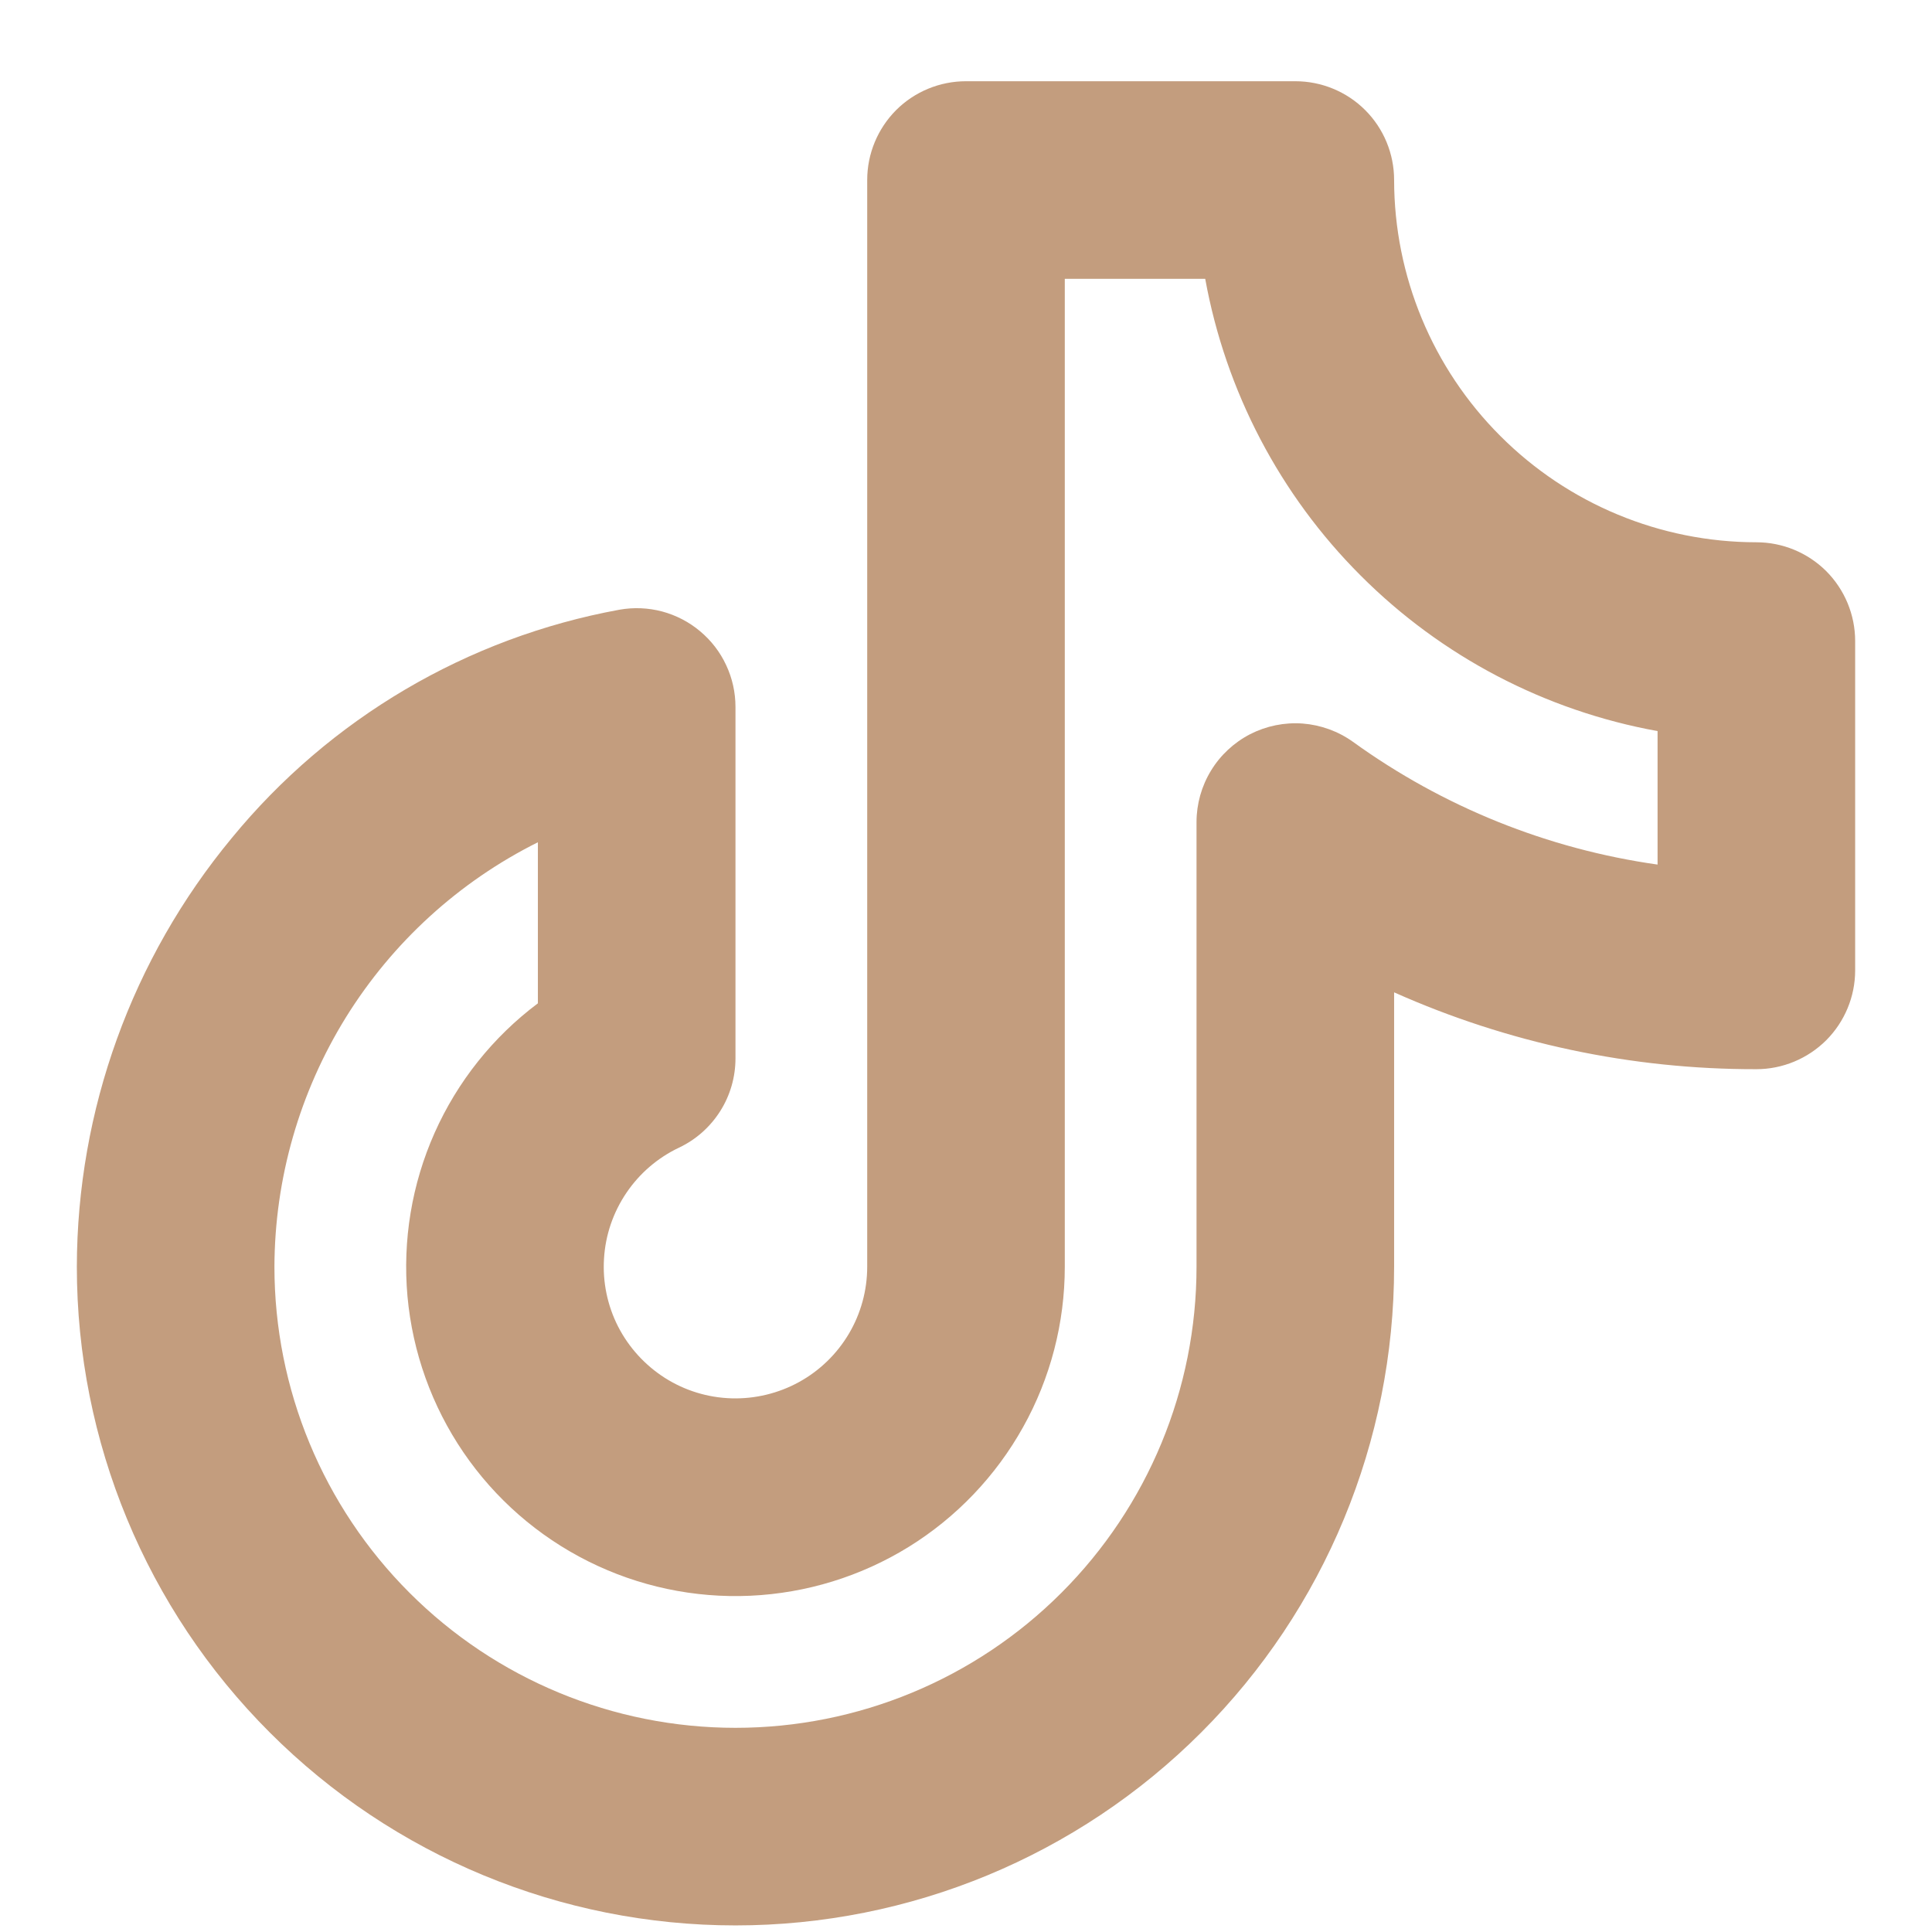 <svg width="22" height="22" viewBox="0 0 22 22" fill="none" xmlns="http://www.w3.org/2000/svg">
<path d="M20 6.175C18.906 6.174 17.858 5.739 17.085 4.965C16.311 4.192 15.876 3.143 15.875 2.05C15.875 1.751 15.757 1.465 15.546 1.254C15.335 1.043 15.048 0.925 14.75 0.925H11C10.702 0.925 10.415 1.043 10.204 1.254C9.994 1.465 9.875 1.751 9.875 2.05V14.425C9.875 14.693 9.803 14.957 9.666 15.188C9.529 15.419 9.333 15.609 9.098 15.738C8.863 15.867 8.597 15.931 8.329 15.923C8.06 15.915 7.799 15.835 7.572 15.691C7.346 15.547 7.162 15.346 7.039 15.107C6.917 14.868 6.861 14.6 6.878 14.332C6.894 14.064 6.982 13.806 7.133 13.583C7.283 13.361 7.49 13.183 7.733 13.068C7.925 12.977 8.087 12.833 8.201 12.653C8.315 12.473 8.375 12.265 8.375 12.052V8.05C8.375 7.885 8.339 7.723 8.269 7.574C8.2 7.425 8.098 7.293 7.972 7.188C7.846 7.082 7.699 7.006 7.54 6.963C7.381 6.921 7.215 6.914 7.053 6.943C5.32 7.26 3.756 8.181 2.639 9.543C1.502 10.916 0.878 12.642 0.875 14.425C0.875 16.414 1.665 18.322 3.072 19.728C4.478 21.135 6.386 21.925 8.375 21.925C10.364 21.925 12.272 21.135 13.678 19.728C15.085 18.322 15.875 16.414 15.875 14.425V11.3C17.173 11.879 18.579 12.178 20 12.175C20.298 12.175 20.584 12.056 20.796 11.845C21.006 11.634 21.125 11.348 21.125 11.05V7.3C21.125 7.001 21.006 6.715 20.796 6.504C20.584 6.293 20.298 6.175 20 6.175ZM18.875 9.845C17.622 9.668 16.432 9.188 15.406 8.447C15.238 8.327 15.04 8.255 14.833 8.239C14.627 8.224 14.42 8.266 14.236 8.36C14.052 8.455 13.897 8.599 13.79 8.775C13.682 8.952 13.625 9.155 13.625 9.362V14.425C13.625 15.817 13.072 17.152 12.087 18.137C11.103 19.122 9.767 19.675 8.375 19.675C6.983 19.675 5.647 19.122 4.663 18.137C3.678 17.152 3.125 15.817 3.125 14.425C3.128 13.42 3.411 12.437 3.94 11.583C4.47 10.73 5.226 10.04 6.125 9.591V11.425C5.614 11.808 5.209 12.316 4.949 12.9C4.689 13.484 4.583 14.125 4.64 14.762C4.698 15.398 4.917 16.01 5.277 16.538C5.637 17.066 6.126 17.493 6.698 17.779C7.27 18.065 7.905 18.2 8.544 18.171C9.182 18.142 9.803 17.951 10.347 17.615C10.89 17.279 11.339 16.809 11.65 16.251C11.962 15.693 12.125 15.064 12.125 14.425V3.175H13.724C13.957 4.455 14.574 5.635 15.495 6.555C16.415 7.476 17.594 8.093 18.875 8.325V9.845Z" fill="#C39D7E"></path>
</svg>
